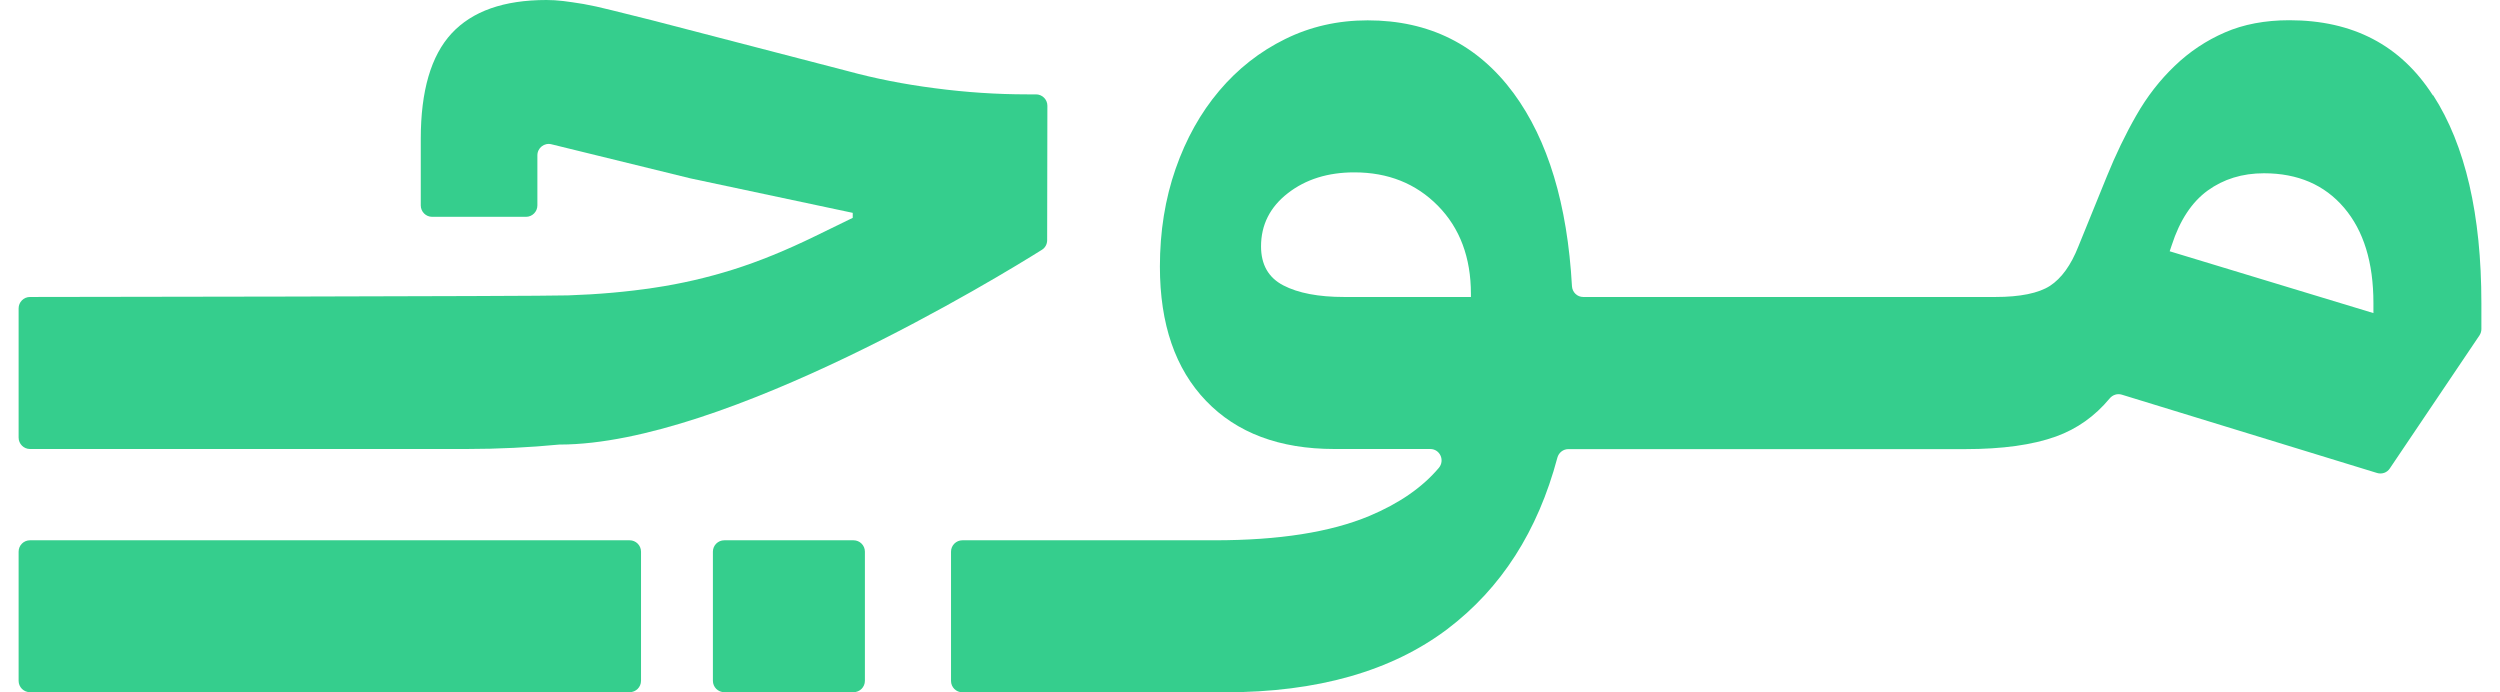 <svg width="130" height="36" viewBox="0 0 130 36" fill="none" xmlns="http://www.w3.org/2000/svg">
<path d="M126.506 4.955C124.838 2.353 122.347 1.052 119.046 1.052C117.78 1.052 116.662 1.265 115.698 1.685C114.728 2.105 113.858 2.684 113.089 3.423C112.314 4.162 111.646 5.02 111.084 6.007C110.522 6.988 110.013 8.047 109.557 9.17L108.079 12.806C107.694 13.788 107.197 14.473 106.6 14.864C106.002 15.248 105.05 15.443 103.754 15.443H82.327C82.014 15.443 81.759 15.195 81.742 14.881C81.505 10.619 80.493 7.278 78.713 4.854C76.849 2.324 74.317 1.058 71.117 1.058C69.567 1.058 68.135 1.384 66.822 2.034C65.503 2.684 64.361 3.583 63.397 4.724C62.432 5.865 61.675 7.219 61.131 8.78C60.587 10.347 60.315 12.037 60.315 13.864C60.315 16.85 61.113 19.18 62.716 20.847C64.314 22.514 66.538 23.348 69.389 23.348H74.37C74.879 23.348 75.145 23.939 74.82 24.329C73.962 25.346 72.755 26.18 71.206 26.83C69.182 27.676 66.502 28.095 63.166 28.095H50.045C49.719 28.095 49.453 28.361 49.453 28.687V35.409C49.453 35.734 49.719 36 50.045 36H63.692C68.508 36 72.365 34.9 75.27 32.707C78.062 30.59 79.967 27.622 80.984 23.797C81.055 23.537 81.286 23.354 81.552 23.354H102.192C104.127 23.354 105.7 23.135 106.913 22.697C108.008 22.301 108.93 21.645 109.699 20.723C109.853 20.534 110.102 20.451 110.332 20.522L123.607 24.595C123.856 24.672 124.128 24.578 124.27 24.359L128.932 17.441C128.997 17.341 129.032 17.229 129.032 17.11V15.762C129.032 11.162 128.198 7.556 126.53 4.961L126.506 4.955ZM76.488 15.443H69.898C68.561 15.443 67.508 15.242 66.733 14.84C65.958 14.438 65.574 13.758 65.574 12.812C65.574 11.689 66.041 10.766 66.97 10.045C67.898 9.324 69.052 8.963 70.425 8.963C72.182 8.963 73.631 9.543 74.773 10.701C75.914 11.86 76.488 13.392 76.488 15.283V15.443ZM123.424 16.283L112.823 13.066L112.929 12.753C113.349 11.452 113.977 10.506 114.799 9.909C115.627 9.312 116.597 9.01 117.727 9.01C119.484 9.01 120.874 9.608 121.892 10.802C122.909 11.996 123.418 13.646 123.418 15.756V16.283H123.424Z" fill="#35CE8D"/>
<path d="M1.559 23.348H24.252C25.932 23.348 27.541 23.265 29.085 23.117H29.121C37.699 23.105 52.033 14.337 54.18 12.989C54.352 12.883 54.452 12.694 54.452 12.493C54.452 11.074 54.464 5.498 54.464 5.498C54.464 5.173 54.198 4.907 53.872 4.907H53.411C51.831 4.907 50.228 4.801 48.613 4.588C46.998 4.381 45.484 4.079 44.076 3.695L33.901 1.052C33.055 0.84 32.351 0.668 31.789 0.526C31.227 0.384 30.742 0.278 30.339 0.207C29.937 0.142 29.582 0.089 29.286 0.053C28.985 0.018 28.695 0 28.417 0C26.198 0 24.56 0.579 23.483 1.738C22.412 2.897 21.88 4.724 21.88 7.219V10.684C21.88 11.009 22.146 11.275 22.471 11.275H27.352C27.677 11.275 27.944 11.009 27.944 10.684V8.076C27.944 7.692 28.304 7.408 28.677 7.503L35.906 9.276L44.342 11.068V11.328L42.39 12.28C40.875 13.019 39.456 13.598 38.119 14.018C36.782 14.438 35.409 14.757 34.007 14.964C32.599 15.177 31.114 15.307 29.547 15.36C27.985 15.413 1.559 15.443 1.559 15.443C1.234 15.443 0.968 15.709 0.968 16.034V22.756C0.968 23.082 1.234 23.348 1.559 23.348Z" fill="#35CE8D"/>
<path d="M44.383 28.095H37.663C37.336 28.095 37.071 28.36 37.071 28.686V35.403C37.071 35.729 37.336 35.994 37.663 35.994H44.383C44.71 35.994 44.975 35.729 44.975 35.403V28.686C44.975 28.36 44.71 28.095 44.383 28.095Z" fill="#35CE8D"/>
<path d="M32.741 28.095H1.559C1.232 28.095 0.968 28.36 0.968 28.686V35.403C0.968 35.729 1.232 35.994 1.559 35.994H32.741C33.068 35.994 33.333 35.729 33.333 35.403V28.686C33.333 28.36 33.068 28.095 32.741 28.095Z" fill="#35CE8D"/>
</svg>
